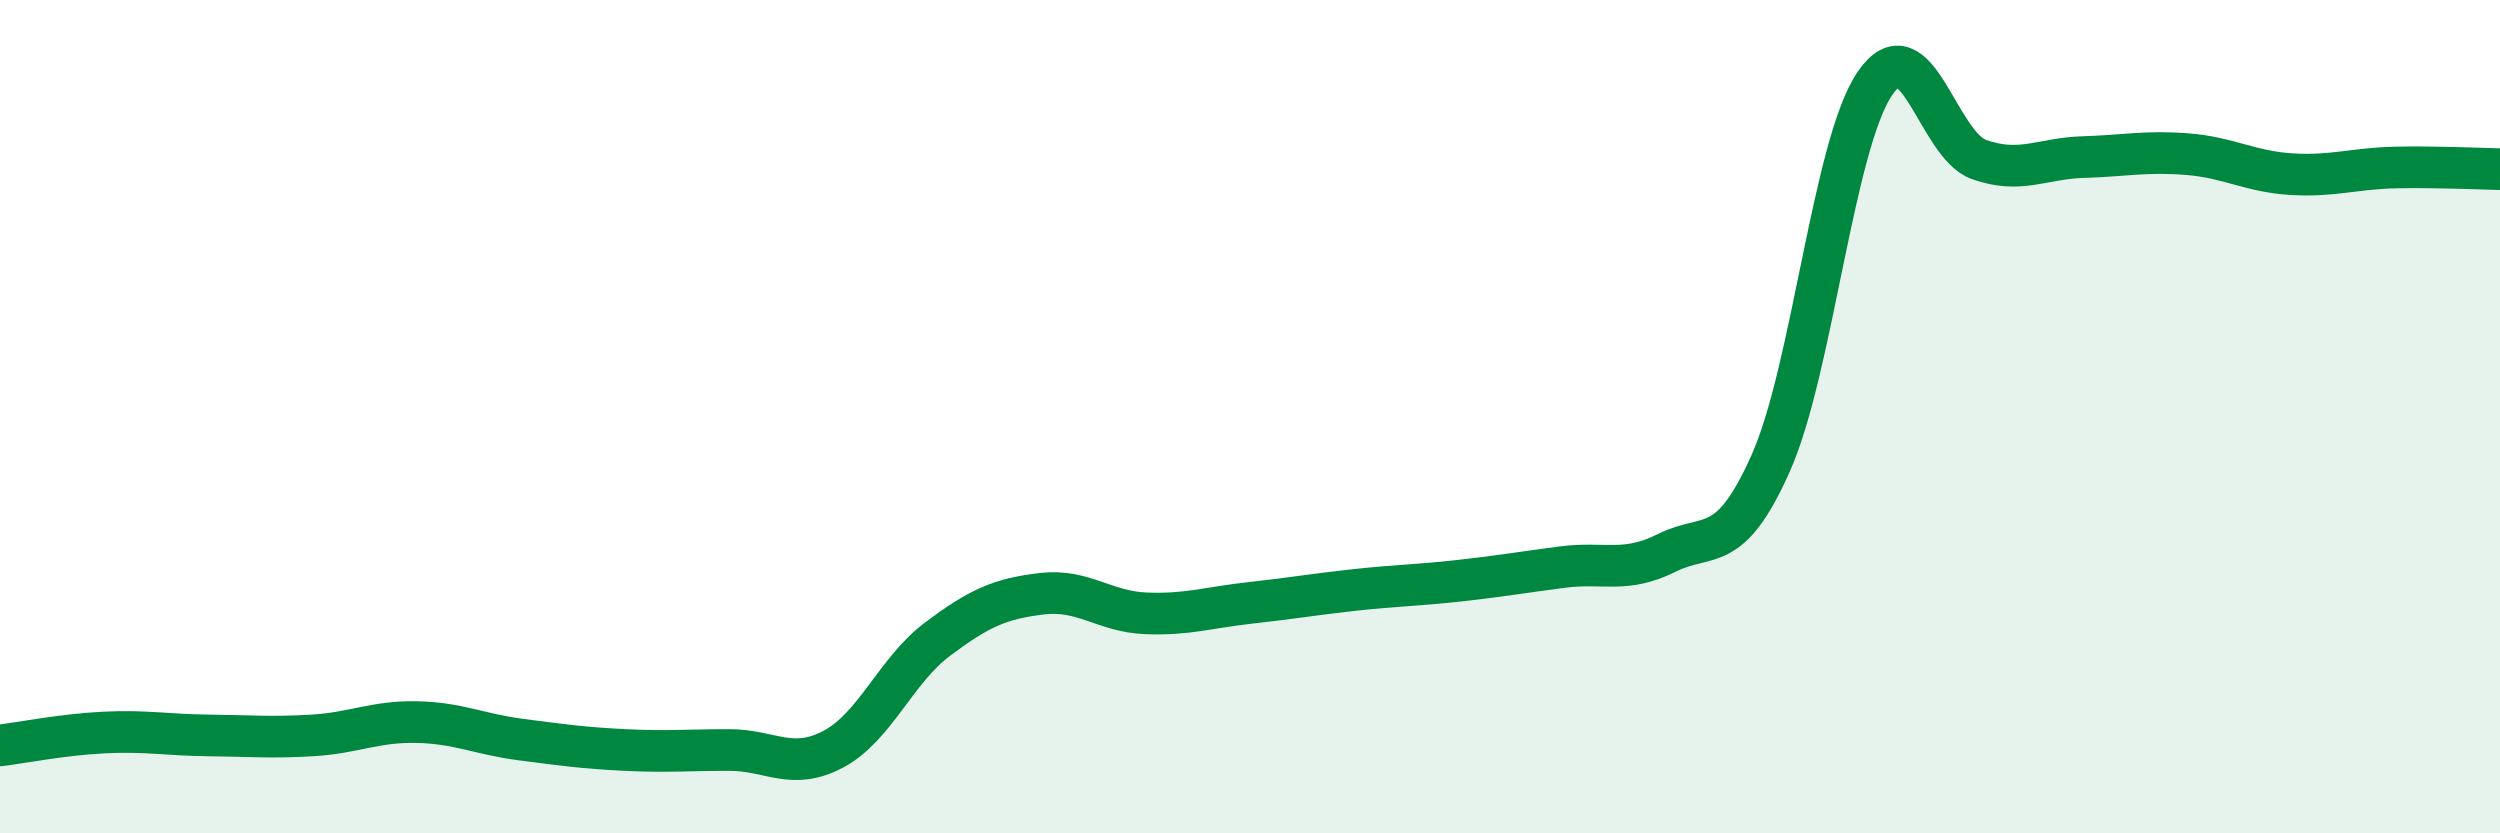 
    <svg width="60" height="20" viewBox="0 0 60 20" xmlns="http://www.w3.org/2000/svg">
      <path
        d="M 0,17.89 C 0.5,17.83 1.5,17.63 2.5,17.58 C 3.5,17.53 4,17.64 5,17.65 C 6,17.66 6.5,17.71 7.5,17.65 C 8.5,17.59 9,17.31 10,17.33 C 11,17.35 11.5,17.62 12.5,17.75 C 13.5,17.88 14,17.95 15,18 C 16,18.05 16.5,18 17.5,18 C 18.5,18 19,18.51 20,17.98 C 21,17.45 21.5,16.09 22.5,15.34 C 23.5,14.59 24,14.37 25,14.25 C 26,14.13 26.5,14.68 27.5,14.72 C 28.5,14.76 29,14.58 30,14.47 C 31,14.36 31.5,14.27 32.5,14.16 C 33.5,14.05 34,14.05 35,13.94 C 36,13.83 36.5,13.74 37.5,13.61 C 38.5,13.48 39,13.77 40,13.27 C 41,12.77 41.5,13.36 42.5,11.11 C 43.5,8.86 44,3.46 45,2 C 46,0.54 46.5,3.48 47.5,3.83 C 48.5,4.18 49,3.8 50,3.77 C 51,3.74 51.5,3.62 52.5,3.7 C 53.5,3.78 54,4.12 55,4.18 C 56,4.24 56.5,4.04 57.5,4.02 C 58.5,4 59.5,4.05 60,4.06L60 20L0 20Z"
        fill="#008740"
        opacity="0.1"
        stroke-linecap="round"
        stroke-linejoin="round"
      />
      <path
        d="M 0,17.89 C 0.5,17.83 1.5,17.63 2.5,17.58 C 3.5,17.53 4,17.64 5,17.65 C 6,17.66 6.5,17.71 7.5,17.65 C 8.5,17.59 9,17.31 10,17.33 C 11,17.35 11.5,17.62 12.5,17.75 C 13.5,17.88 14,17.95 15,18 C 16,18.05 16.5,18 17.5,18 C 18.5,18 19,18.51 20,17.98 C 21,17.45 21.5,16.09 22.5,15.34 C 23.5,14.59 24,14.37 25,14.25 C 26,14.13 26.5,14.68 27.5,14.72 C 28.5,14.76 29,14.58 30,14.47 C 31,14.36 31.5,14.27 32.5,14.16 C 33.5,14.05 34,14.05 35,13.94 C 36,13.83 36.5,13.74 37.5,13.61 C 38.5,13.48 39,13.77 40,13.27 C 41,12.77 41.5,13.36 42.5,11.11 C 43.5,8.86 44,3.46 45,2 C 46,0.54 46.5,3.48 47.5,3.83 C 48.5,4.18 49,3.8 50,3.77 C 51,3.74 51.5,3.62 52.5,3.7 C 53.5,3.78 54,4.12 55,4.18 C 56,4.24 56.5,4.04 57.5,4.02 C 58.5,4 59.5,4.05 60,4.06"
        stroke="#008740"
        stroke-width="1"
        fill="none"
        stroke-linecap="round"
        stroke-linejoin="round"
      />
    </svg>
  